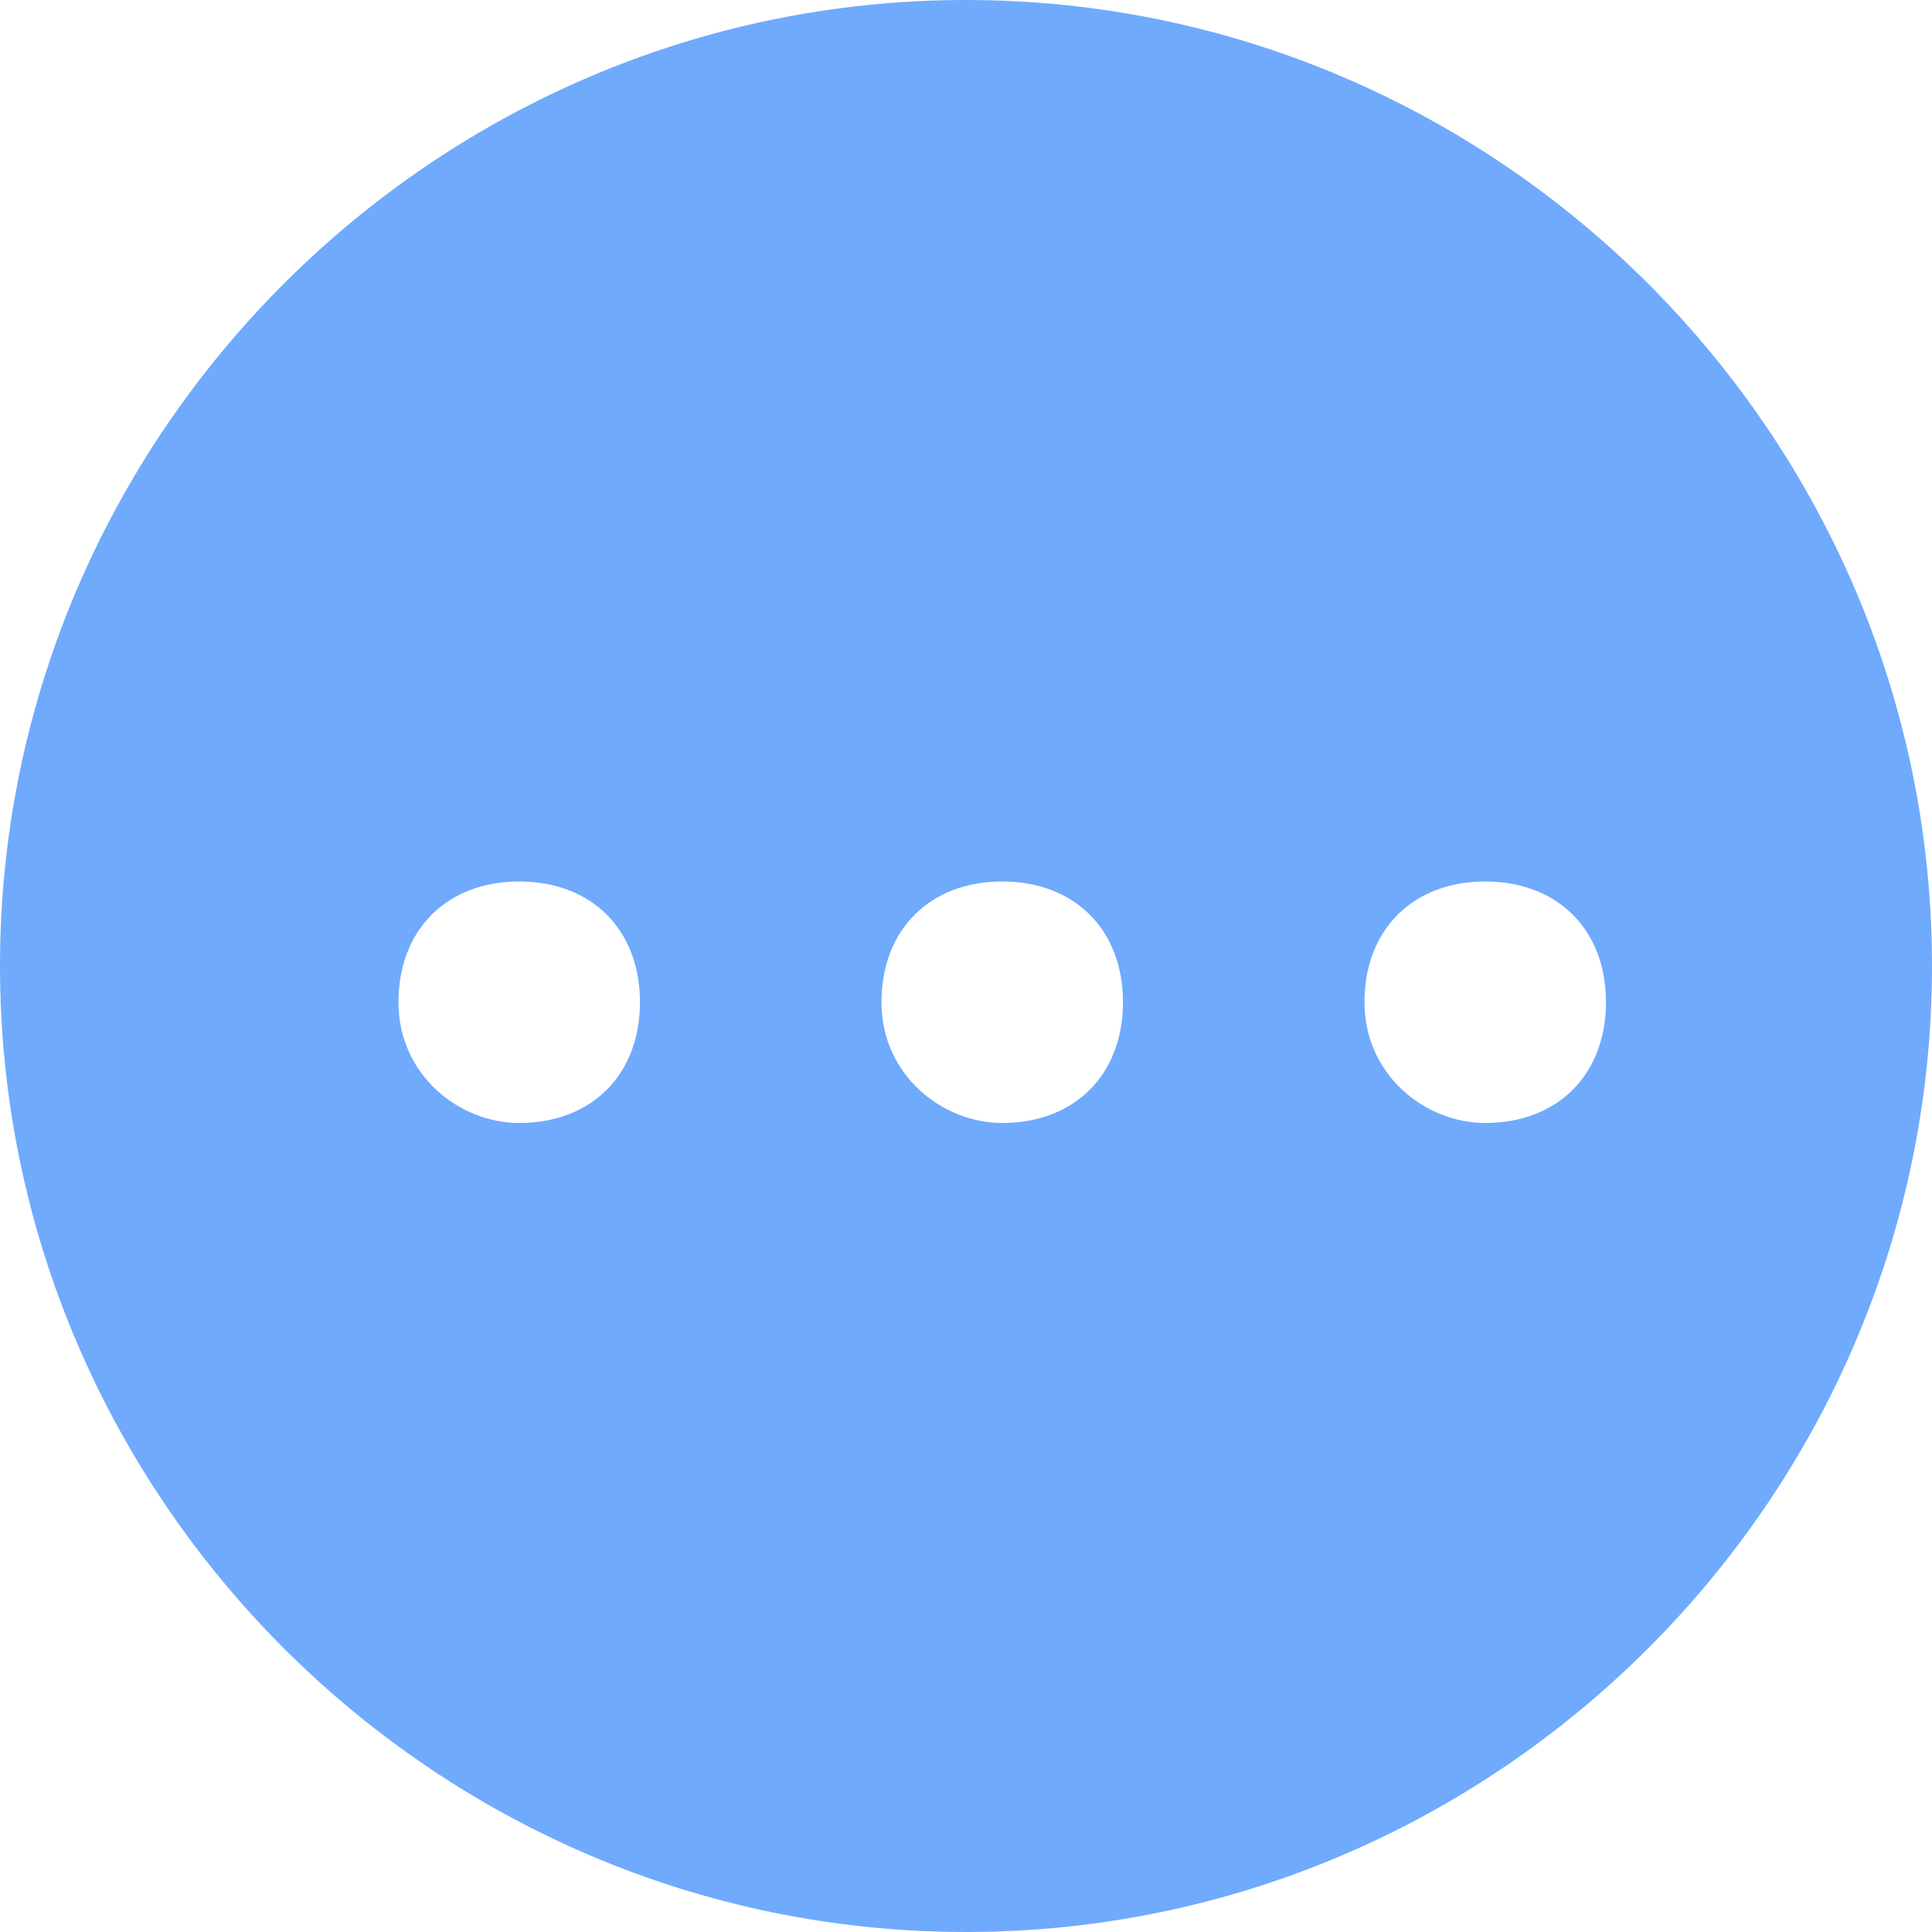 <?xml version="1.0" standalone="no"?><!DOCTYPE svg PUBLIC "-//W3C//DTD SVG 1.1//EN" "http://www.w3.org/Graphics/SVG/1.1/DTD/svg11.dtd"><svg t="1728570461304" class="icon" viewBox="0 0 1024 1024" version="1.1" xmlns="http://www.w3.org/2000/svg" p-id="44767" xmlns:xlink="http://www.w3.org/1999/xlink" width="200" height="200"><path d="M512 1024c-281.6 0-512-230.4-512-512s230.4-512 512-512 512 230.4 512 512-230.4 512-512 512zM275.2 595.2c38.4 0 64-25.6 64-64s-25.6-64-64-64-64 25.6-64 64 32 64 64 64z m256 0c38.4 0 64-25.6 64-64s-25.6-64-64-64-64 25.6-64 64 32 64 64 64z m256 0c38.4 0 64-25.6 64-64s-25.6-64-64-64-64 25.6-64 64 32 64 64 64z m0 0" fill="#6FAAFD" p-id="44768"></path></svg>